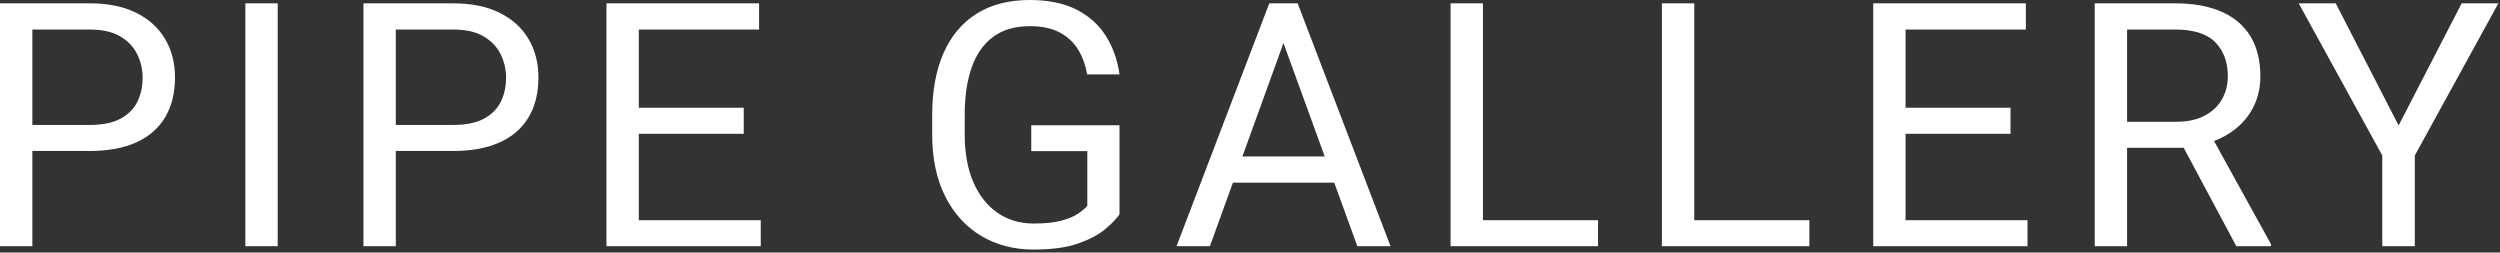 <svg width="683" height="69" viewBox="0 0 683 69" fill="none" xmlns="http://www.w3.org/2000/svg">
<rect x="0" y="0" width="683" height="69" fill="#333333" stroke="none"/>
<path d="M281.33 0C286.405 0 290.657 0.873 294.092 2.62C297.525 4.368 300.206 6.776 302.136 9.844C304.064 12.913 305.302 16.407 305.849 20.325H297.008C296.613 17.925 295.83 15.73 294.661 13.741C293.491 11.751 291.828 10.156 289.671 8.955C287.514 7.756 284.749 7.154 281.377 7.154C277.274 7.154 273.91 8.135 271.282 10.095C268.654 12.055 266.711 14.843 265.449 18.457C264.188 22.073 263.557 26.372 263.557 31.355V36.687C263.557 41.79 264.348 46.158 265.928 49.789C267.506 53.42 269.711 56.206 272.536 58.15C275.361 60.096 278.657 61.068 282.425 61.068C285.553 61.068 288.083 60.803 290.013 60.27C291.941 59.74 293.454 59.101 294.547 58.357C295.641 57.612 296.477 56.907 297.053 56.237V41.289H281.741V34.226H305.849V58.562C305.029 59.747 303.73 61.091 301.953 62.595C300.176 64.099 297.714 65.405 294.57 66.515C291.426 67.623 287.362 68.178 282.378 68.178C277.001 68.178 272.224 66.932 268.047 64.44C263.87 61.95 260.595 58.349 258.225 53.64C255.855 48.93 254.671 43.28 254.671 36.687V31.445C254.671 24.853 255.704 19.209 257.77 14.516C259.836 9.821 262.852 6.228 266.817 3.737C270.781 1.247 275.618 4.8219e-05 281.33 0ZM24.519 0.911C29.531 0.911 33.769 1.777 37.233 3.509C40.697 5.241 43.324 7.626 45.117 10.663C46.91 13.703 47.807 17.197 47.807 21.146C47.807 25.4 46.91 29.03 45.117 32.038C43.324 35.046 40.697 37.331 37.233 38.897C33.769 40.462 29.531 41.243 24.519 41.243H8.842V67.267H0V0.911H24.519ZM123.808 0.911C128.82 0.911 133.058 1.777 136.522 3.509C139.986 5.241 142.613 7.626 144.406 10.663C146.2 13.703 147.096 17.197 147.096 21.146C147.096 25.4 146.2 29.03 144.406 32.038C142.613 35.046 139.986 37.331 136.522 38.897C133.058 40.462 128.82 41.243 123.808 41.243H108.131V67.267H99.289V0.911H123.808ZM379.898 67.267H370.83L364.515 49.902H336.832L330.543 67.267H321.429L346.768 0.911H354.514L379.898 67.267ZM594.242 0.911C599.225 0.911 603.449 1.672 606.912 3.19C610.376 4.71 613.012 6.95 614.82 9.911C616.627 12.875 617.53 16.513 617.53 20.826C617.53 23.866 616.916 26.63 615.686 29.121C614.456 31.613 612.685 33.74 610.376 35.501C608.758 36.737 606.924 37.745 604.875 38.532L620.448 66.718V67.267H610.968L596.587 40.378H581.119V67.267H572.277V0.911H594.242ZM655.304 34.27L672.53 0.91H682.556L659.724 42.474V67.266H650.837V42.474L628.005 0.91H638.122L655.304 34.27ZM75.873 67.265H67.031V0.91H75.873V67.265ZM174.522 0.911H207.381V8.066H174.522V29.439H203.188V36.549H174.522V60.155H207.837V67.265H165.681V0.91H174.522V0.911ZM405.138 60.155H436.583V67.265H396.297V0.91H405.138V60.155ZM462.871 60.155H494.316V67.265H454.03V0.91H462.871V60.155ZM520.605 0.911H553.463V8.066H520.605V29.439H549.271V36.549H520.605V60.155H553.919V67.265H511.765V0.91H520.605V0.911ZM339.423 42.748H361.913L350.644 11.766L339.423 42.748ZM8.842 34.134H24.519C27.952 34.134 30.724 33.581 32.836 32.472C34.947 31.362 36.496 29.836 37.484 27.891C38.472 25.947 38.965 23.729 38.965 21.237C38.965 18.959 38.472 16.817 37.484 14.812C36.496 12.806 34.947 11.181 32.836 9.936C30.724 8.689 27.952 8.066 24.519 8.066H8.842V34.134ZM108.131 34.134H123.808C127.241 34.134 130.013 33.581 132.125 32.472C134.236 31.362 135.785 29.836 136.773 27.891C137.761 25.947 138.254 23.729 138.254 21.237C138.254 18.959 137.761 16.817 136.773 14.812C135.785 12.806 134.236 11.181 132.125 9.936C130.013 8.689 127.241 8.066 123.808 8.066H108.131V34.134ZM581.119 33.269H594.471C597.631 33.269 600.259 32.707 602.354 31.582C604.452 30.458 606.023 28.954 607.073 27.07C608.12 25.188 608.644 23.105 608.644 20.826C608.644 16.969 607.505 13.878 605.227 11.553C602.948 9.229 599.286 8.066 594.242 8.066H581.119V33.269Z" fill="white"/>
</svg>
